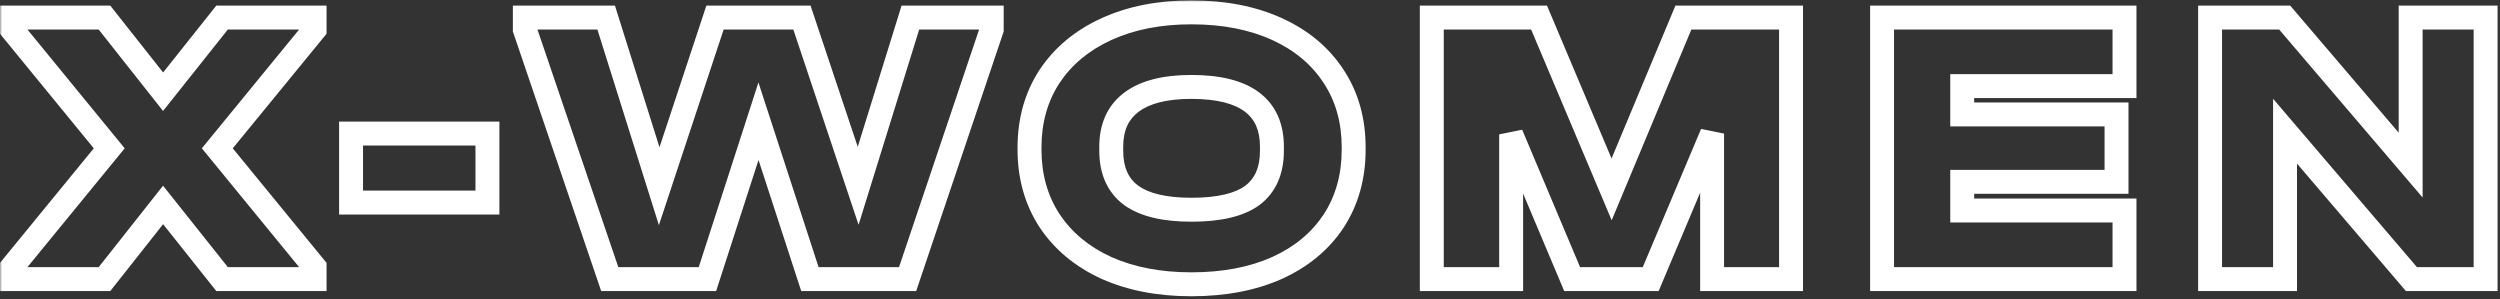 <?xml version="1.0" encoding="UTF-8"?> <svg xmlns="http://www.w3.org/2000/svg" width="627" height="75" viewBox="0 0 627 75" fill="none"><rect x="0" y="0" width="627" height="75" fill="#333333" stroke="none"/><mask id="path-1-outside-1_11_12" maskUnits="userSpaceOnUse" x="0" y="0" width="627" height="75" fill="black"><rect fill="white" width="627" height="75"></rect><path d="M78.9 7.4L54.5 37.2L78.9 67V70H55.7L40.9 51.4L26.2 70H3V67L27.4 37.2L3 7.4V4.4H26.2L40.9 23L55.7 4.4H78.9V7.4ZM122.247 33.5V50.8H88.047V33.5H122.247ZM248.726 4.4V7.4L227.626 70H203.126L190.226 30.4L177.426 70H152.926L131.626 7.4V4.4H152.026L165.326 46.7L179.326 4.4H201.126L215.226 46.6L228.326 4.4H248.726ZM298.8 71.3C290.733 71.3 283.633 69.933 277.5 67.2C271.367 64.4 266.6 60.433 263.2 55.3C259.867 50.167 258.2 44.233 258.2 37.5V37C258.2 30.267 259.867 24.333 263.2 19.2C266.6 14.067 271.367 10.1 277.5 7.3C283.633 4.5 290.733 3.1 298.8 3.1C307 3.1 314.167 4.5 320.3 7.3C326.433 10.1 331.167 14.067 334.5 19.2C337.833 24.267 339.5 30.2 339.5 37V37.5C339.5 44.3 337.833 50.267 334.5 55.4C331.167 60.467 326.433 64.4 320.3 67.2C314.167 69.933 307 71.3 298.8 71.3ZM298.8 52.6C305.733 52.6 310.833 51.4 314.1 49C317.367 46.533 319 42.8 319 37.8V36.8C319 26.8 312.267 21.8 298.8 21.8C292.2 21.8 287.2 23.067 283.8 25.6C280.4 28.133 278.7 31.867 278.7 36.8V37.8C278.7 42.8 280.367 46.533 283.7 49C287.033 51.4 292.067 52.6 298.8 52.6ZM449.195 70H429.395V33.5L413.995 70H394.295L378.995 33.7V70H359.095V4.4H385.995L404.195 47.5L422.195 4.4H449.195V70ZM532.825 4.4V21.6H492.125V28.7H530.825V45.6H492.125V52.8H532.825V70H472.025V4.4H532.825ZM623.391 4.4V70H604.791L573.091 32.9V70H554.291V4.4H572.991L604.591 41.4V4.4H623.391Z"></path></mask><path d="M78.9 7.4L81.221 9.301L81.9 8.472V7.4H78.9ZM54.5 37.2L52.179 35.299L50.623 37.2L52.179 39.101L54.5 37.2ZM78.9 67H81.9V65.928L81.221 65.099L78.9 67ZM78.9 70V73H81.9V70H78.9ZM55.7 70L53.352 71.868L54.253 73H55.7V70ZM40.9 51.4L43.248 49.532L40.892 46.572L38.546 49.54L40.9 51.4ZM26.2 70V73H27.653L28.554 71.86L26.2 70ZM3 70H1.19209e-07V73H3V70ZM3 67L0.679 65.099L1.19209e-07 65.928V67H3ZM27.4 37.2L29.721 39.101L31.277 37.2L29.721 35.299L27.4 37.2ZM3 7.4H1.19209e-07V8.472L0.679 9.301L3 7.4ZM3 4.4V1.4H1.19209e-07V4.4H3ZM26.2 4.4L28.554 2.54L27.653 1.4H26.2V4.4ZM40.9 23L38.546 24.86L40.892 27.828L43.248 24.868L40.9 23ZM55.7 4.4V1.4H54.253L53.352 2.532L55.7 4.4ZM78.9 4.4H81.9V1.4H78.9V4.4ZM76.579 5.499L52.179 35.299L56.821 39.101L81.221 9.301L76.579 5.499ZM52.179 39.101L76.579 68.901L81.221 65.099L56.821 35.299L52.179 39.101ZM75.9 67V70H81.9V67H75.9ZM78.9 67H55.7V73H78.9V67ZM58.047 68.132L43.248 49.532L38.553 53.268L53.352 71.868L58.047 68.132ZM38.546 49.54L23.846 68.14L28.554 71.86L43.254 53.26L38.546 49.54ZM26.2 67H3V73H26.2V67ZM6 70V67H1.19209e-07V70H6ZM5.321 68.901L29.721 39.101L25.079 35.299L0.679 65.099L5.321 68.901ZM29.721 35.299L5.321 5.499L0.679 9.301L25.079 39.101L29.721 35.299ZM6 7.4V4.4H1.19209e-07V7.4H6ZM3 7.4H26.2V1.4H3V7.4ZM23.846 6.26L38.546 24.86L43.254 21.14L28.554 2.54L23.846 6.26ZM43.248 24.868L58.047 6.268L53.352 2.532L38.553 21.132L43.248 24.868ZM55.7 7.4H78.9V1.4H55.7V7.4ZM75.9 4.4V7.4H81.9V4.4H75.9ZM122.247 33.5H125.247V30.5H122.247V33.5ZM122.247 50.8V53.8H125.247V50.8H122.247ZM88.047 50.8H85.047V53.8H88.047V50.8ZM88.047 33.5V30.5H85.047V33.5H88.047ZM119.247 33.5V50.8H125.247V33.5H119.247ZM122.247 47.8H88.047V53.8H122.247V47.8ZM91.047 50.8V33.5H85.047V50.8H91.047ZM88.047 36.5H122.247V30.5H88.047V36.5ZM248.726 4.4H251.726V1.4H248.726V4.4ZM248.726 7.4L251.569 8.358L251.726 7.892V7.4H248.726ZM227.626 70V73H229.78L230.469 70.958L227.626 70ZM203.126 70L200.273 70.929L200.948 73H203.126V70ZM190.226 30.4L193.078 29.471L190.215 20.68L187.371 29.477L190.226 30.4ZM177.426 70V73H179.609L180.28 70.923L177.426 70ZM152.926 70L150.086 70.966L150.778 73H152.926V70ZM131.626 7.4H128.626V7.896L128.786 8.366L131.626 7.4ZM131.626 4.4V1.4H128.626V4.4H131.626ZM152.026 4.4L154.888 3.5L154.227 1.4H152.026V4.4ZM165.326 46.7L162.464 47.6L165.253 56.469L168.174 47.643L165.326 46.7ZM179.326 4.4V1.4H177.159L176.478 3.457L179.326 4.4ZM201.126 4.4L203.971 3.449L203.286 1.4H201.126V4.4ZM215.226 46.6L212.38 47.551L215.331 56.381L218.091 47.489L215.226 46.6ZM228.326 4.4V1.4H226.116L225.461 3.511L228.326 4.4ZM245.726 4.4V7.4H251.726V4.4H245.726ZM245.883 6.442L224.783 69.042L230.469 70.958L251.569 8.358L245.883 6.442ZM227.626 67H203.126V73H227.626V67ZM205.978 69.071L193.078 29.471L187.373 31.329L200.273 70.929L205.978 69.071ZM187.371 29.477L174.571 69.077L180.28 70.923L193.08 31.323L187.371 29.477ZM177.426 67H152.926V73H177.426V67ZM155.766 69.034L134.466 6.434L128.786 8.366L150.086 70.966L155.766 69.034ZM134.626 7.4V4.4H128.626V7.4H134.626ZM131.626 7.4H152.026V1.4H131.626V7.4ZM149.164 5.3L162.464 47.6L168.188 45.8L154.888 3.5L149.164 5.3ZM168.174 47.643L182.174 5.343L176.478 3.457L162.478 45.757L168.174 47.643ZM179.326 7.4H201.126V1.4H179.326V7.4ZM198.28 5.351L212.38 47.551L218.071 45.649L203.971 3.449L198.28 5.351ZM218.091 47.489L231.191 5.289L225.461 3.511L212.361 45.711L218.091 47.489ZM228.326 7.4H248.726V1.4H228.326V7.4ZM277.5 67.2L276.254 69.929L276.266 69.935L276.279 69.94L277.5 67.2ZM263.2 55.3L260.684 56.934L260.691 56.945L260.699 56.957L263.2 55.3ZM263.2 19.2L260.699 17.543L260.691 17.555L260.684 17.566L263.2 19.2ZM277.5 7.3L278.746 10.029L278.746 10.029L277.5 7.3ZM334.5 19.2L331.984 20.834L331.989 20.841L331.994 20.849L334.5 19.2ZM334.5 55.4L337.006 57.049L337.011 57.041L337.016 57.034L334.5 55.4ZM320.3 67.2L321.521 69.94L321.534 69.935L321.546 69.929L320.3 67.2ZM314.1 49L315.876 51.418L315.892 51.406L315.908 51.394L314.1 49ZM283.8 25.6L282.008 23.194L282.008 23.194L283.8 25.6ZM283.7 49L281.915 51.411L281.931 51.423L281.947 51.435L283.7 49ZM298.8 68.3C291.071 68.3 284.401 66.991 278.721 64.46L276.279 69.94C282.866 72.876 290.396 74.3 298.8 74.3V68.3ZM278.746 64.471C273.073 61.881 268.762 58.265 265.701 53.643L260.699 56.957C264.438 62.602 269.661 66.919 276.254 69.929L278.746 64.471ZM265.716 53.666C262.73 49.067 261.2 43.714 261.2 37.5H255.2C255.2 44.753 257.003 51.266 260.684 56.934L265.716 53.666ZM261.2 37.5V37H255.2V37.5H261.2ZM261.2 37C261.2 30.786 262.73 25.433 265.716 20.834L260.684 17.566C257.003 23.234 255.2 29.747 255.2 37H261.2ZM265.701 20.857C268.762 16.235 273.073 12.619 278.746 10.029L276.254 4.571C269.661 7.581 264.438 11.898 260.699 17.543L265.701 20.857ZM278.746 10.029C284.419 7.439 291.08 6.1 298.8 6.1V0.1C290.387 0.1 282.848 1.561 276.254 4.571L278.746 10.029ZM298.8 6.1C306.661 6.1 313.387 7.442 319.054 10.029L321.546 4.571C314.946 1.558 307.339 0.1 298.8 0.1V6.1ZM319.054 10.029C324.723 12.617 328.992 16.227 331.984 20.834L337.016 17.566C333.341 11.906 328.144 7.583 321.546 4.571L319.054 10.029ZM331.994 20.849C334.967 25.368 336.5 30.713 336.5 37H342.5C342.5 29.687 340.7 23.165 337.006 17.551L331.994 20.849ZM336.5 37V37.5H342.5V37H336.5ZM336.5 37.5C336.5 43.787 334.967 49.172 331.984 53.766L337.016 57.034C340.7 51.361 342.5 44.813 342.5 37.5H336.5ZM331.994 53.751C329.004 58.295 324.733 61.878 319.054 64.471L321.546 69.929C328.133 66.922 333.329 62.639 337.006 57.049L331.994 53.751ZM319.079 64.46C313.405 66.988 306.67 68.3 298.8 68.3V74.3C307.33 74.3 314.928 72.878 321.521 69.94L319.079 64.46ZM298.8 55.6C305.965 55.6 311.842 54.382 315.876 51.418L312.324 46.582C309.825 48.419 305.502 49.6 298.8 49.6V55.6ZM315.908 51.394C320.093 48.234 322 43.508 322 37.8H316C316 42.092 314.64 44.833 312.292 46.606L315.908 51.394ZM322 37.8V36.8H316V37.8H322ZM322 36.8C322 31.057 320.019 26.32 315.739 23.141C311.626 20.087 305.817 18.8 298.8 18.8V24.8C305.249 24.8 309.541 26.013 312.161 27.959C314.614 29.78 316 32.543 316 36.8H322ZM298.8 18.8C291.891 18.8 286.142 20.113 282.008 23.194L285.592 28.006C288.258 26.02 292.509 24.8 298.8 24.8V18.8ZM282.008 23.194C277.717 26.391 275.7 31.095 275.7 36.8H281.7C281.7 32.638 283.083 29.875 285.592 28.006L282.008 23.194ZM275.7 36.8V37.8H281.7V36.8H275.7ZM275.7 37.8C275.7 43.531 277.656 48.26 281.915 51.411L285.485 46.589C283.077 44.807 281.7 42.069 281.7 37.8H275.7ZM281.947 51.435C286.025 54.37 291.804 55.6 298.8 55.6V49.6C292.329 49.6 288.042 48.43 285.453 46.565L281.947 51.435ZM449.195 70V73H452.195V70H449.195ZM429.395 70H426.395V73H429.395V70ZM429.395 33.5H432.395L426.631 32.334L429.395 33.5ZM413.995 70V73H415.986L416.759 71.166L413.995 70ZM394.295 70L391.531 71.165L392.304 73H394.295V70ZM378.995 33.7L381.76 32.535L375.995 33.7H378.995ZM378.995 70V73H381.995V70H378.995ZM359.095 70H356.095V73H359.095V70ZM359.095 4.4V1.4H356.095V4.4H359.095ZM385.995 4.4L388.759 3.233L387.985 1.4H385.995V4.4ZM404.195 47.5L401.432 48.667L404.211 55.248L406.964 48.656L404.195 47.5ZM422.195 4.4V1.4H420.197L419.427 3.244L422.195 4.4ZM449.195 4.4H452.195V1.4H449.195V4.4ZM449.195 67H429.395V73H449.195V67ZM432.395 70V33.5H426.395V70H432.395ZM426.631 32.334L411.231 68.834L416.759 71.166L432.159 34.666L426.631 32.334ZM413.995 67H394.295V73H413.995V67ZM397.06 68.835L381.76 32.535L376.231 34.865L391.531 71.165L397.06 68.835ZM375.995 33.7V70H381.995V33.7H375.995ZM378.995 67H359.095V73H378.995V67ZM362.095 70V4.4H356.095V70H362.095ZM359.095 7.4H385.995V1.4H359.095V7.4ZM383.232 5.567L401.432 48.667L406.959 46.333L388.759 3.233L383.232 5.567ZM406.964 48.656L424.964 5.556L419.427 3.244L401.427 46.344L406.964 48.656ZM422.195 7.4H449.195V1.4H422.195V7.4ZM446.195 4.4V70H452.195V4.4H446.195ZM532.825 4.4H535.825V1.4H532.825V4.4ZM532.825 21.6V24.6H535.825V21.6H532.825ZM492.125 21.6V18.6H489.125V21.6H492.125ZM492.125 28.7H489.125V31.7H492.125V28.7ZM530.825 28.7H533.825V25.7H530.825V28.7ZM530.825 45.6V48.6H533.825V45.6H530.825ZM492.125 45.6V42.6H489.125V45.6H492.125ZM492.125 52.8H489.125V55.8H492.125V52.8ZM532.825 52.8H535.825V49.8H532.825V52.8ZM532.825 70V73H535.825V70H532.825ZM472.025 70H469.025V73H472.025V70ZM472.025 4.4V1.4H469.025V4.4H472.025ZM529.825 4.4V21.6H535.825V4.4H529.825ZM532.825 18.6H492.125V24.6H532.825V18.6ZM489.125 21.6V28.7H495.125V21.6H489.125ZM492.125 31.7H530.825V25.7H492.125V31.7ZM527.825 28.7V45.6H533.825V28.7H527.825ZM530.825 42.6H492.125V48.6H530.825V42.6ZM489.125 45.6V52.8H495.125V45.6H489.125ZM492.125 55.8H532.825V49.8H492.125V55.8ZM529.825 52.8V70H535.825V52.8H529.825ZM532.825 67H472.025V73H532.825V67ZM475.025 70V4.4H469.025V70H475.025ZM472.025 7.4H532.825V1.4H472.025V7.4ZM623.391 4.4H626.391V1.4H623.391V4.4ZM623.391 70V73H626.391V70H623.391ZM604.791 70L602.51 71.949L603.408 73H604.791V70ZM573.091 32.9L575.371 30.951L570.091 24.771V32.9H573.091ZM573.091 70V73H576.091V70H573.091ZM554.291 70H551.291V73H554.291V70ZM554.291 4.4V1.4H551.291V4.4H554.291ZM572.991 4.4L575.272 2.452L574.374 1.4H572.991V4.4ZM604.591 41.4L602.309 43.348L607.591 49.532V41.4H604.591ZM604.591 4.4V1.4H601.591V4.4H604.591ZM620.391 4.4V70H626.391V4.4H620.391ZM623.391 67H604.791V73H623.391V67ZM607.071 68.051L575.371 30.951L570.81 34.849L602.51 71.949L607.071 68.051ZM570.091 32.9V70H576.091V32.9H570.091ZM573.091 67H554.291V73H573.091V67ZM557.291 70V4.4H551.291V70H557.291ZM554.291 7.4H572.991V1.4H554.291V7.4ZM570.709 6.348L602.309 43.348L606.872 39.452L575.272 2.452L570.709 6.348ZM607.591 41.4V4.4H601.591V41.4H607.591ZM604.591 7.4H623.391V1.4H604.591V7.4Z" fill="white" mask="url(#path-1-outside-1_11_12)"></path></svg> 